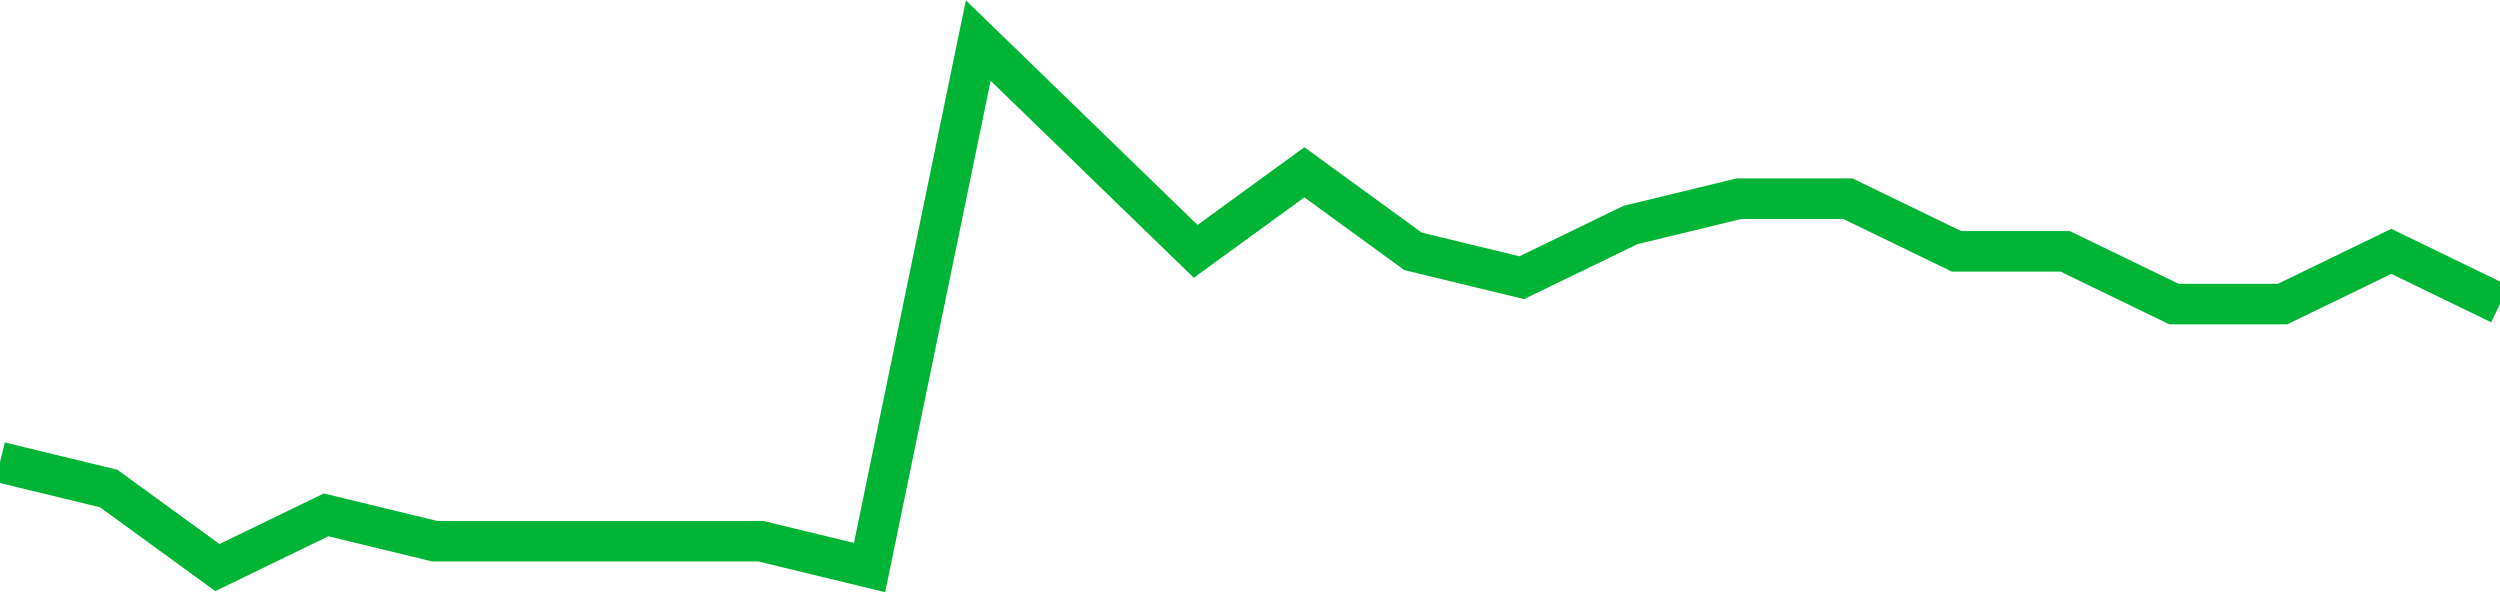 <!-- Generated with https://github.com/jxxe/sparkline/ --><svg viewBox="0 0 185 45" class="sparkline" xmlns="http://www.w3.org/2000/svg"><path class="sparkline--fill" d="M 0 34.2 L 0 34.2 L 8.043 36.15 L 16.087 42 L 24.13 38.1 L 32.174 40.05 L 40.217 40.05 L 48.261 40.05 L 56.304 40.05 L 64.348 42 L 72.391 3 L 80.435 10.8 L 88.478 18.6 L 96.522 12.75 L 104.565 18.6 L 112.609 20.55 L 120.652 16.65 L 128.696 14.7 L 136.739 14.7 L 144.783 18.6 L 152.826 18.6 L 160.87 22.5 L 168.913 22.5 L 176.957 18.6 L 185 22.5 V 45 L 0 45 Z" stroke="none" fill="none" ></path><path class="sparkline--line" d="M 0 34.2 L 0 34.2 L 8.043 36.15 L 16.087 42 L 24.13 38.1 L 32.174 40.05 L 40.217 40.05 L 48.261 40.05 L 56.304 40.05 L 64.348 42 L 72.391 3 L 80.435 10.8 L 88.478 18.6 L 96.522 12.75 L 104.565 18.6 L 112.609 20.55 L 120.652 16.65 L 128.696 14.7 L 136.739 14.7 L 144.783 18.6 L 152.826 18.6 L 160.87 22.5 L 168.913 22.5 L 176.957 18.6 L 185 22.5" fill="none" stroke-width="3" stroke="#00B436" ></path></svg>